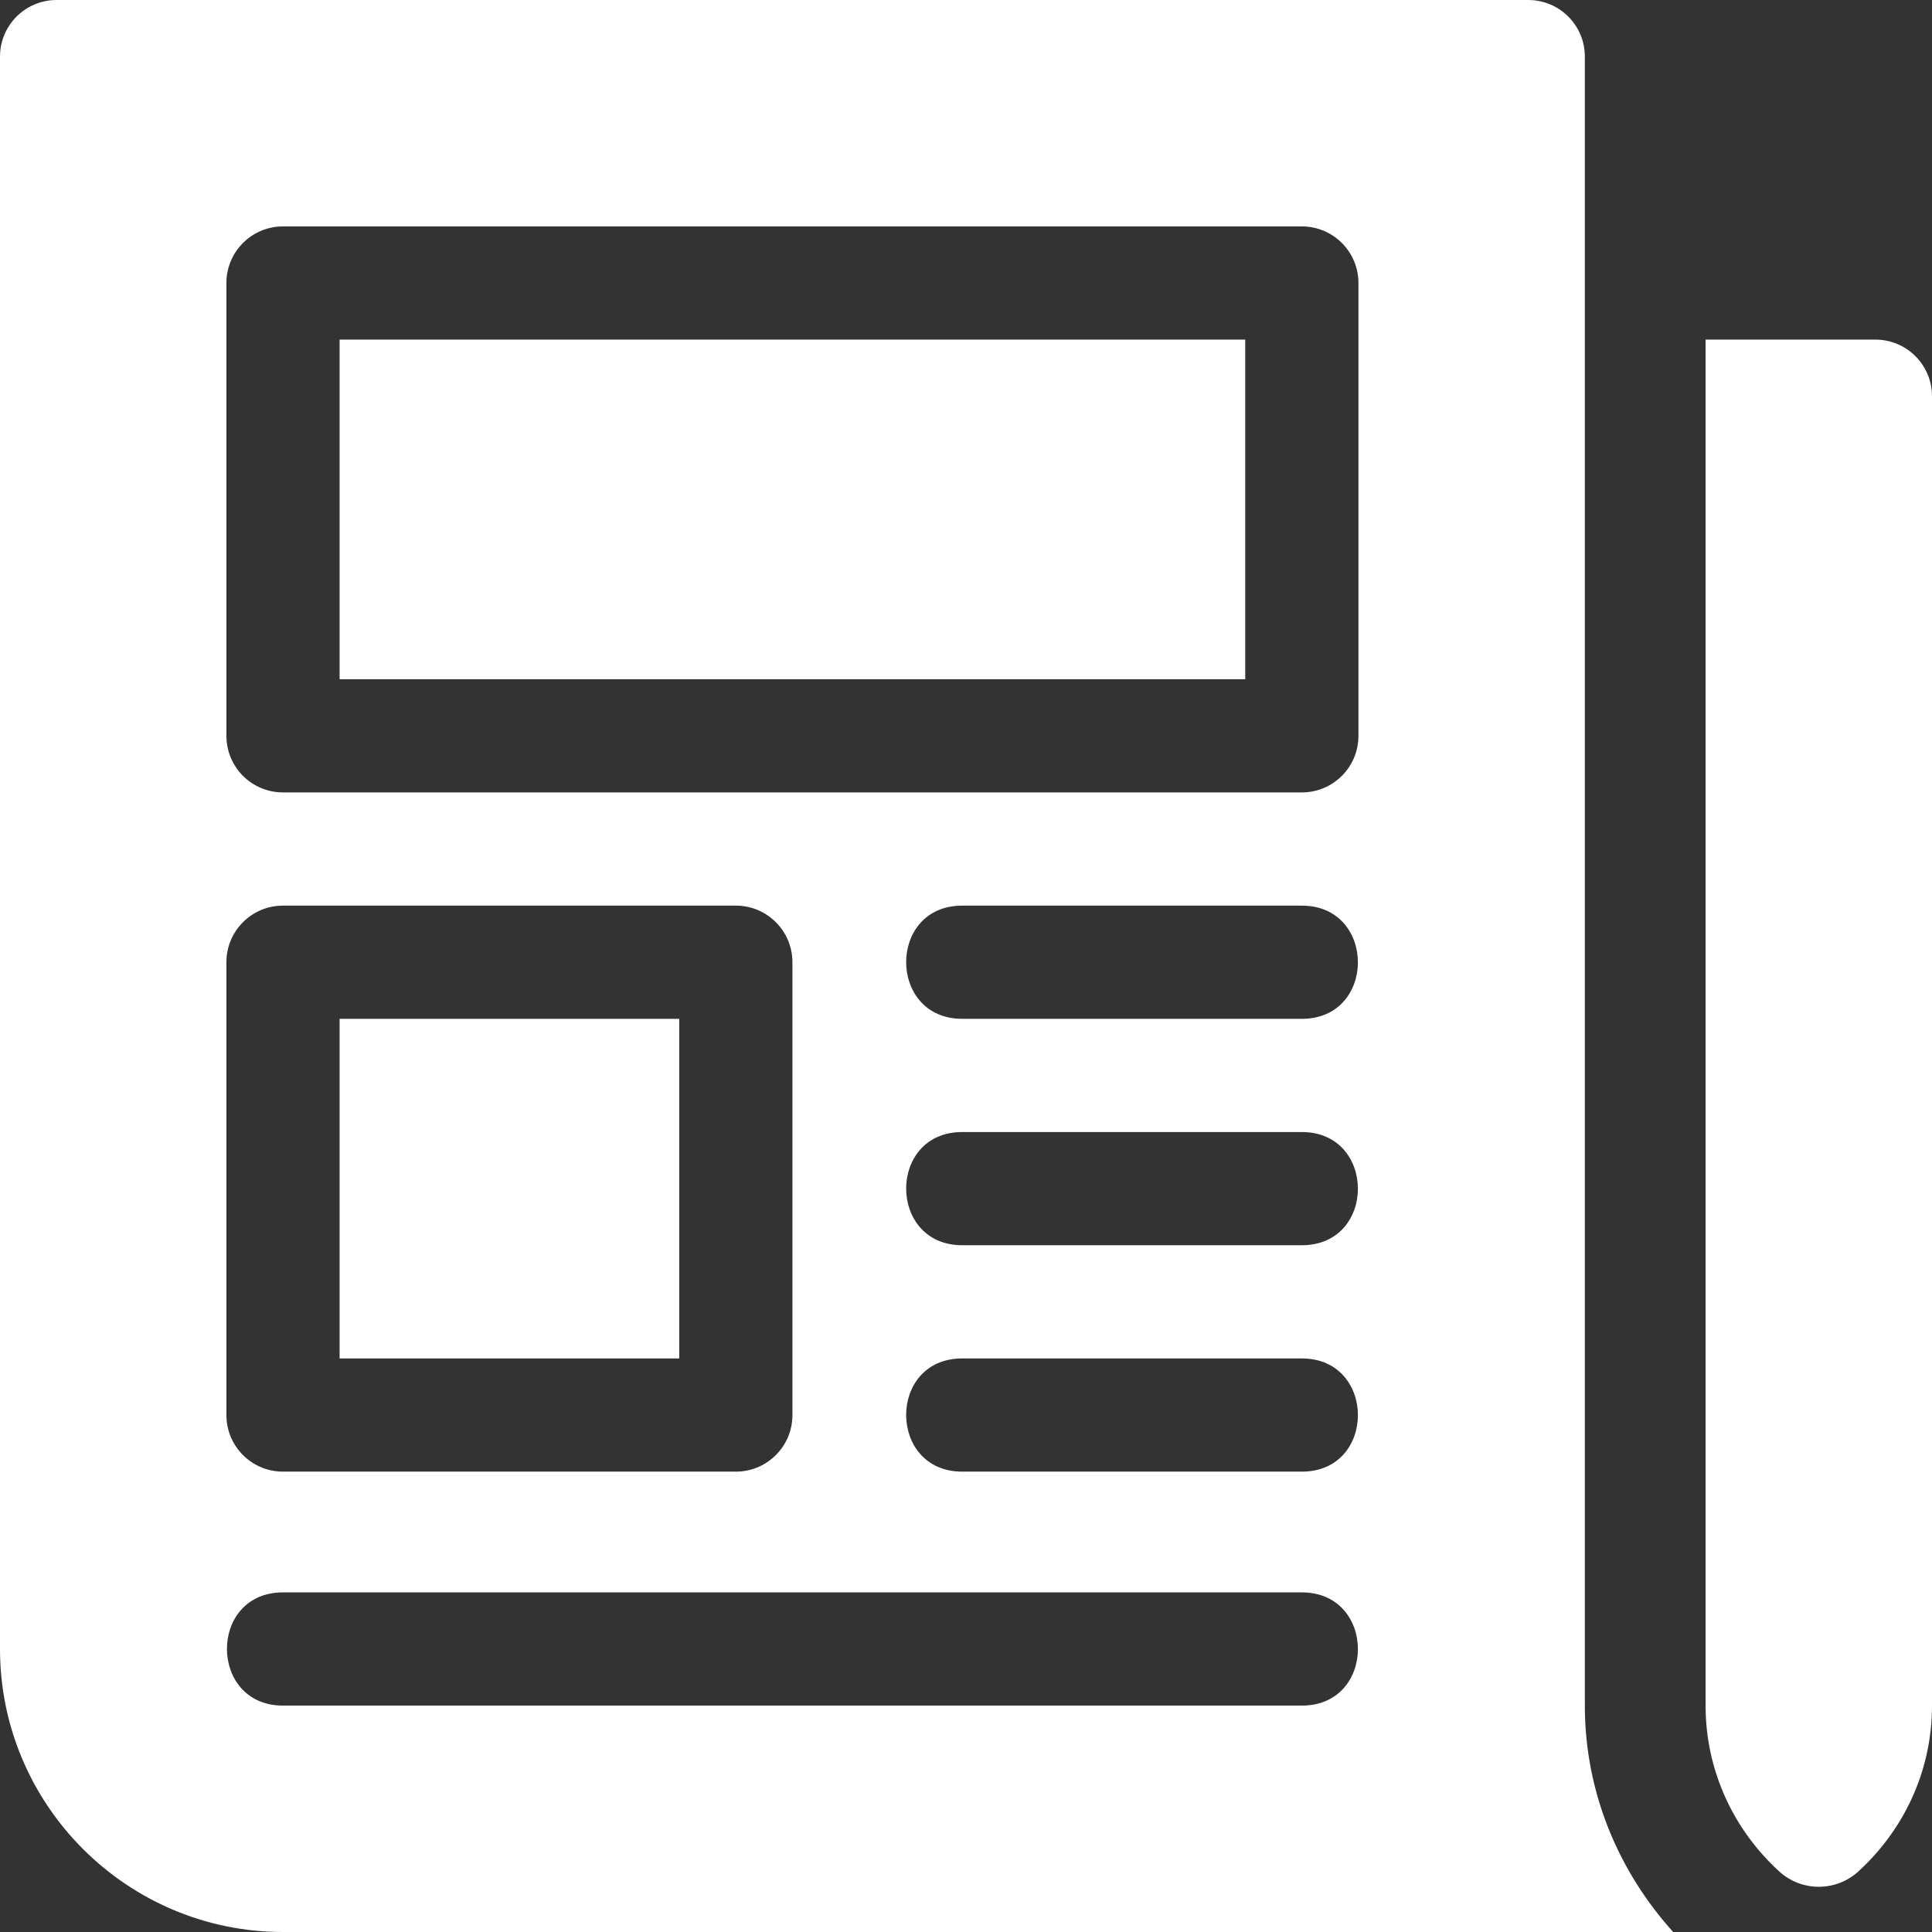 <?xml version="1.0"?>
<svg xmlns="http://www.w3.org/2000/svg" xmlns:xlink="http://www.w3.org/1999/xlink" xmlns:svgjs="http://svgjs.com/svgjs" version="1.1" width="512" height="512" x="0" y="0" viewBox="0 0 512 512" style="enable-background:new 0 0 512 512" xml:space="preserve"><rect x="0" y="0" width="512" height="512" fill="#333333" stroke="none"/><g>
<g xmlns="http://www.w3.org/2000/svg">
	<g>
		<path d="M497,90h-45v362c0,17.441,7.56,33.03,19.51,43.945c5.956,5.439,15.045,5.424,20.998-0.017    C504.448,485.014,512,469.432,512,452V105C512,96.709,505.291,90,497,90z" fill="#ffffff" data-original="#000000"/>
	</g>
</g>
<g xmlns="http://www.w3.org/2000/svg">
	<g>
		<rect x="90" y="270" width="90" height="90" fill="#ffffff" data-original="#000000"/>
	</g>
</g>
<g xmlns="http://www.w3.org/2000/svg">
	<g>
		<rect x="90" y="90" width="240" height="90" fill="#ffffff" data-original="#000000"/>
	</g>
</g>
<g xmlns="http://www.w3.org/2000/svg">
	<g>
		<path d="M420,452c0-577.882,0-300.027,0-437c0-8.291-6.709-15-15-15H15C6.709,0,0,6.709,0,15v422c0,41.353,33.647,75,75,75    h368.408C429.016,496.041,420,475.134,420,452z M60,255c0-8.291,6.709-15,15-15h120c8.291,0,15,6.709,15,15v120    c0,8.291-6.709,15-15,15H75c-8.291,0-15-6.709-15-15V255z M345,452H75c-19.773,0-19.854-30,0-30h270    C364.773,422,364.854,452,345,452z M345,390h-90c-19.773,0-19.854-30,0-30h90C364.773,360,364.854,390,345,390z M345,330h-90    c-19.773,0-19.854-30,0-30h90C364.773,300,364.854,330,345,330z M345,270h-90c-19.773,0-19.854-30,0-30h90    C364.773,240,364.854,270,345,270z M360,195c0,8.291-6.709,15-15,15H75c-8.291,0-15-6.709-15-15V75c0-8.291,6.709-15,15-15h270    c8.291,0,15,6.709,15,15V195z" fill="#ffffff" data-original="#000000"/>
	</g>
</g>
<g xmlns="http://www.w3.org/2000/svg">
</g>
<g xmlns="http://www.w3.org/2000/svg">
</g>
<g xmlns="http://www.w3.org/2000/svg">
</g>
<g xmlns="http://www.w3.org/2000/svg">
</g>
<g xmlns="http://www.w3.org/2000/svg">
</g>
<g xmlns="http://www.w3.org/2000/svg">
</g>
<g xmlns="http://www.w3.org/2000/svg">
</g>
<g xmlns="http://www.w3.org/2000/svg">
</g>
<g xmlns="http://www.w3.org/2000/svg">
</g>
<g xmlns="http://www.w3.org/2000/svg">
</g>
<g xmlns="http://www.w3.org/2000/svg">
</g>
<g xmlns="http://www.w3.org/2000/svg">
</g>
<g xmlns="http://www.w3.org/2000/svg">
</g>
<g xmlns="http://www.w3.org/2000/svg">
</g>
<g xmlns="http://www.w3.org/2000/svg">
</g>
</g></svg>
